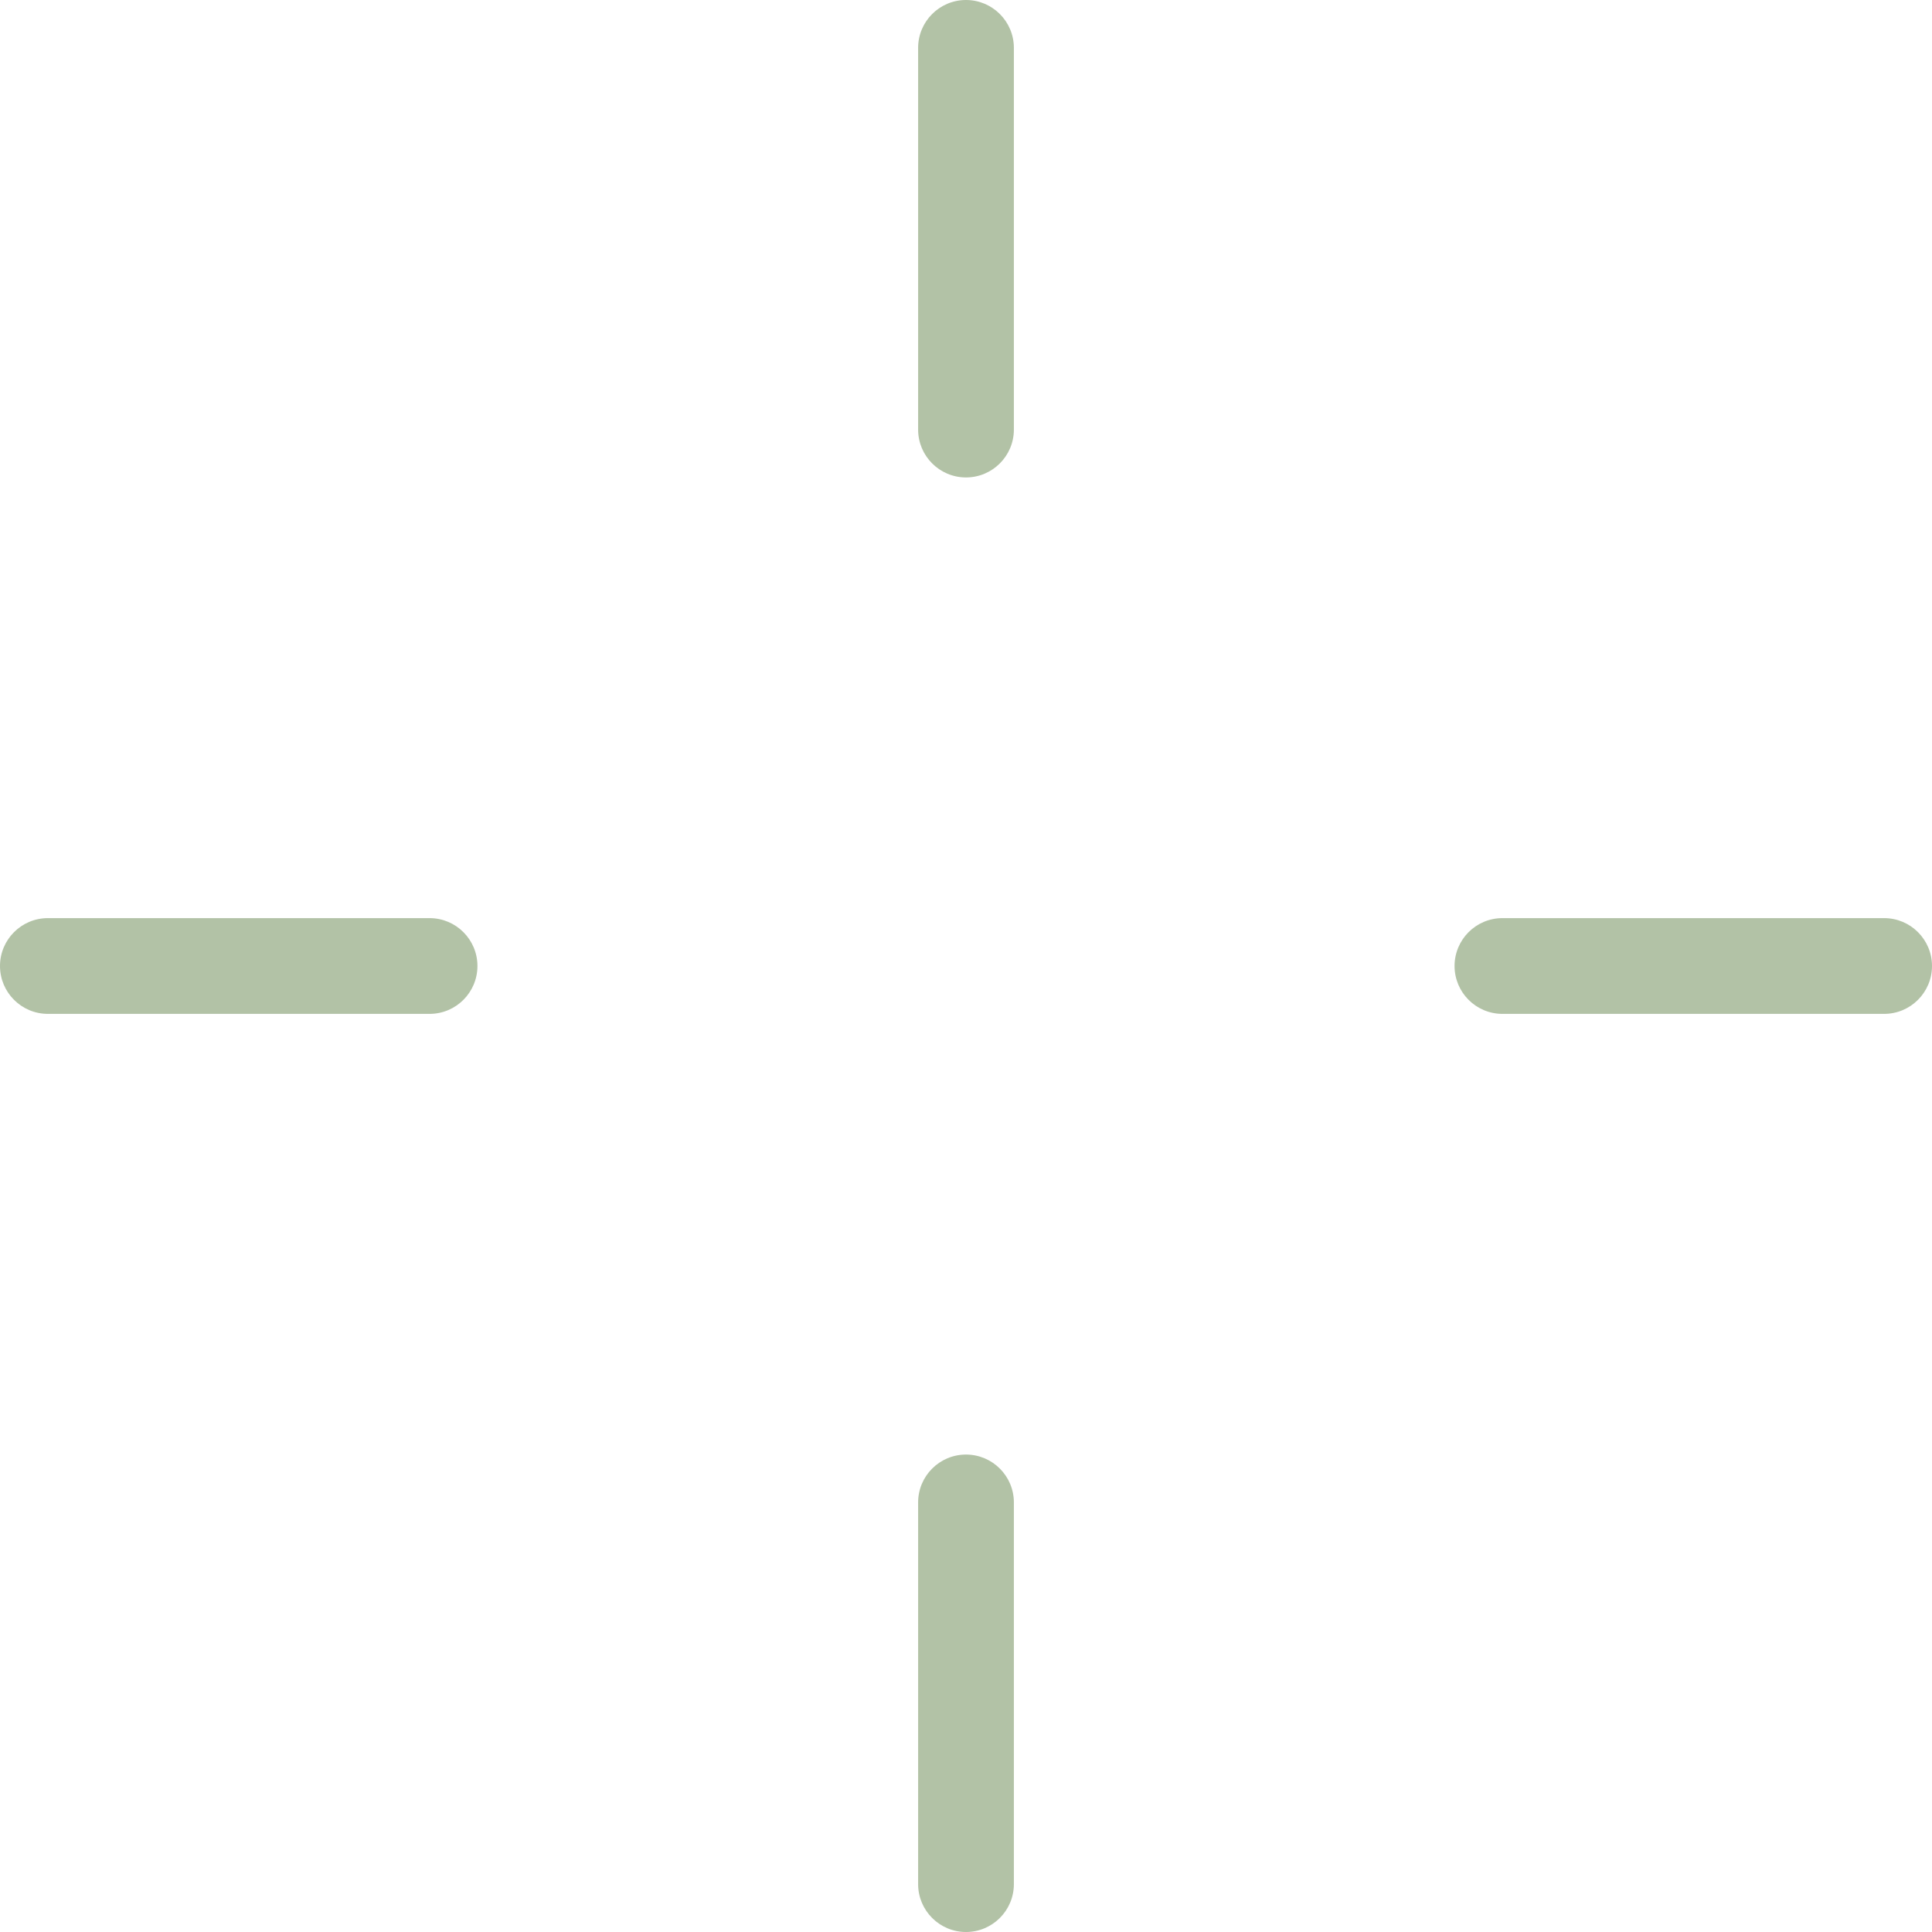 <?xml version="1.0" encoding="UTF-8"?><svg id="Layer_2" xmlns="http://www.w3.org/2000/svg" viewBox="0 0 100.88 100.88"><defs><style>.cls-1{fill:#b2c2a6;stroke-width:0px;}</style></defs><g id="Layer_1-2"><path class="cls-1" d="M50.44,24.93c-1.38,0-2.5-1.12-2.5-2.5V2.5c0-1.38,1.12-2.5,2.5-2.5s2.5,1.12,2.5,2.5v19.93c0,1.38-1.12,2.5-2.5,2.5Z"/><path class="cls-1" d="M22.43,52.94H2.5c-1.38,0-2.5-1.12-2.5-2.5s1.12-2.5,2.5-2.5h19.93c1.38,0,2.5,1.12,2.5,2.5s-1.12,2.5-2.5,2.5Z"/><path class="cls-1" d="M50.44,100.88c-1.38,0-2.5-1.12-2.5-2.5v-19.93c0-1.38,1.12-2.5,2.5-2.5s2.5,1.12,2.5,2.5v19.93c0,1.38-1.12,2.5-2.5,2.5Z"/><path class="cls-1" d="M98.38,52.94h-19.93c-1.38,0-2.5-1.12-2.5-2.5s1.12-2.5,2.5-2.5h19.93c1.38,0,2.5,1.12,2.5,2.5s-1.12,2.5-2.5,2.5Z"/></g></svg>